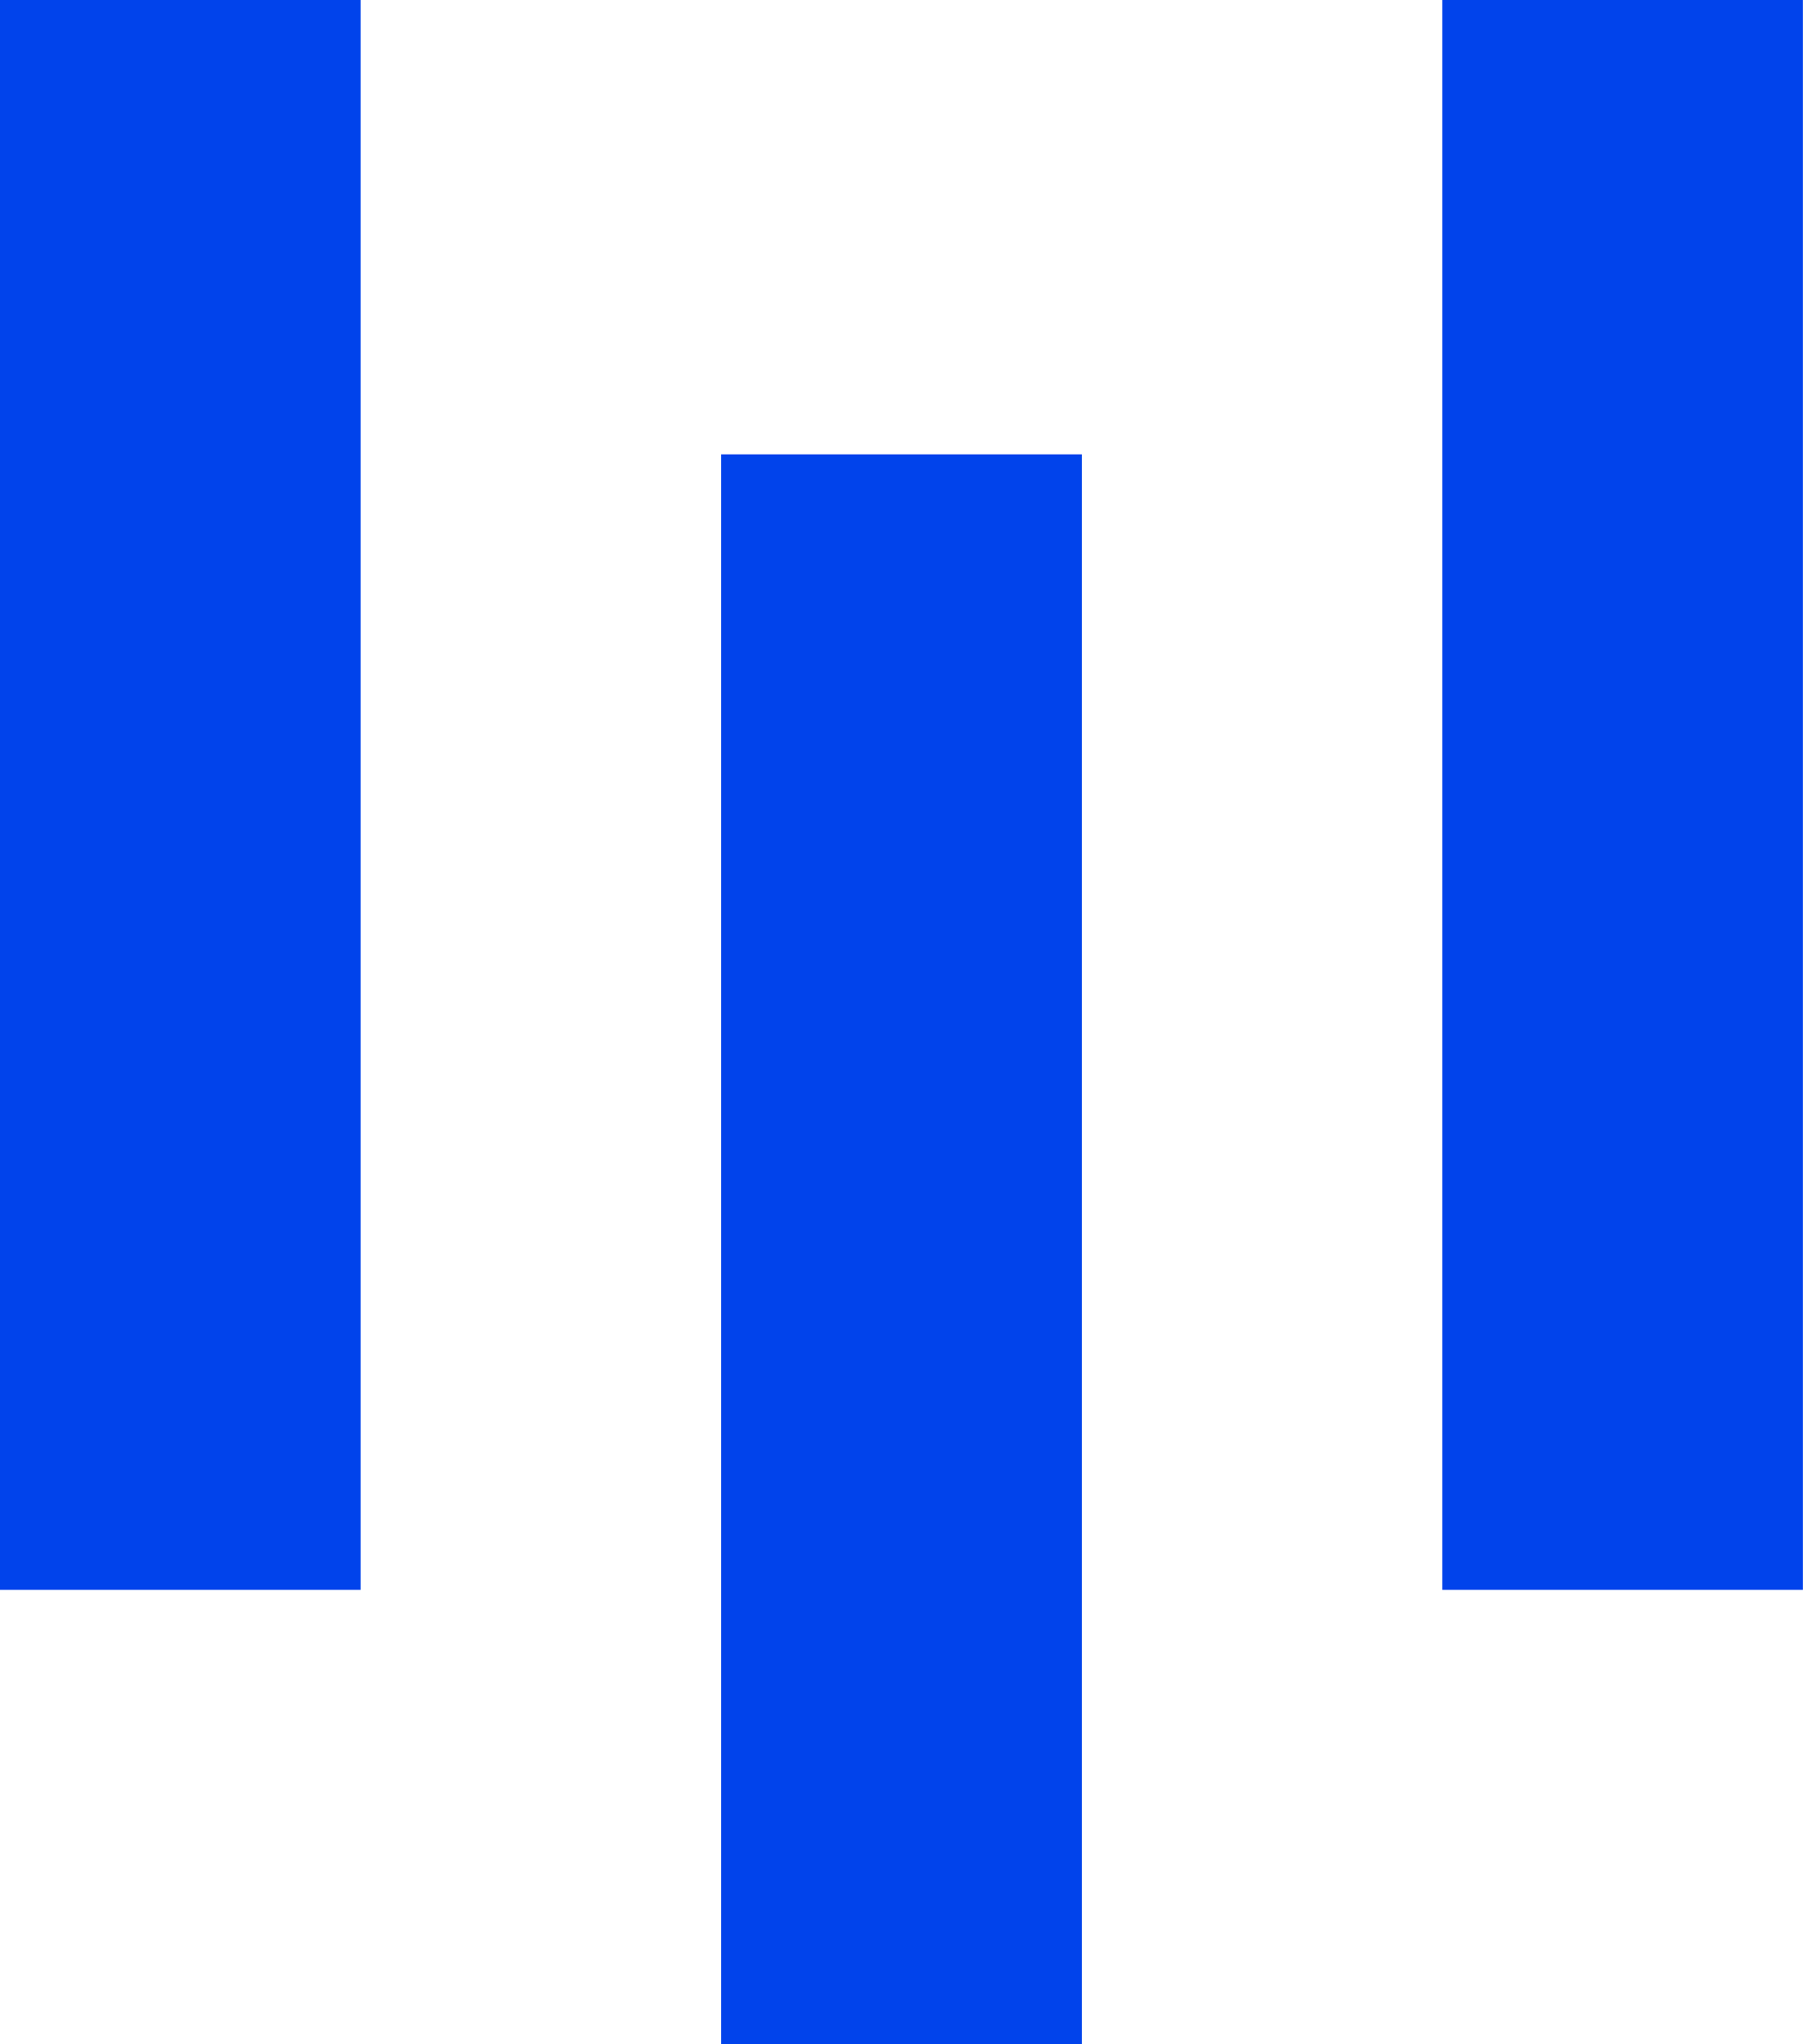 <svg width="882" height="1000" viewBox="0 0 882 1000" fill="none" xmlns="http://www.w3.org/2000/svg">
<path d="M705.552 0H881.953V777.71H705.552V0Z" fill="#0143EB"/>
<path d="M352.803 222.24H529.203V1000H352.803V222.24Z" fill="#0143EB"/>
<path d="M0 0H176.401V777.71H0V0Z" fill="#0143EB"/>
</svg>
